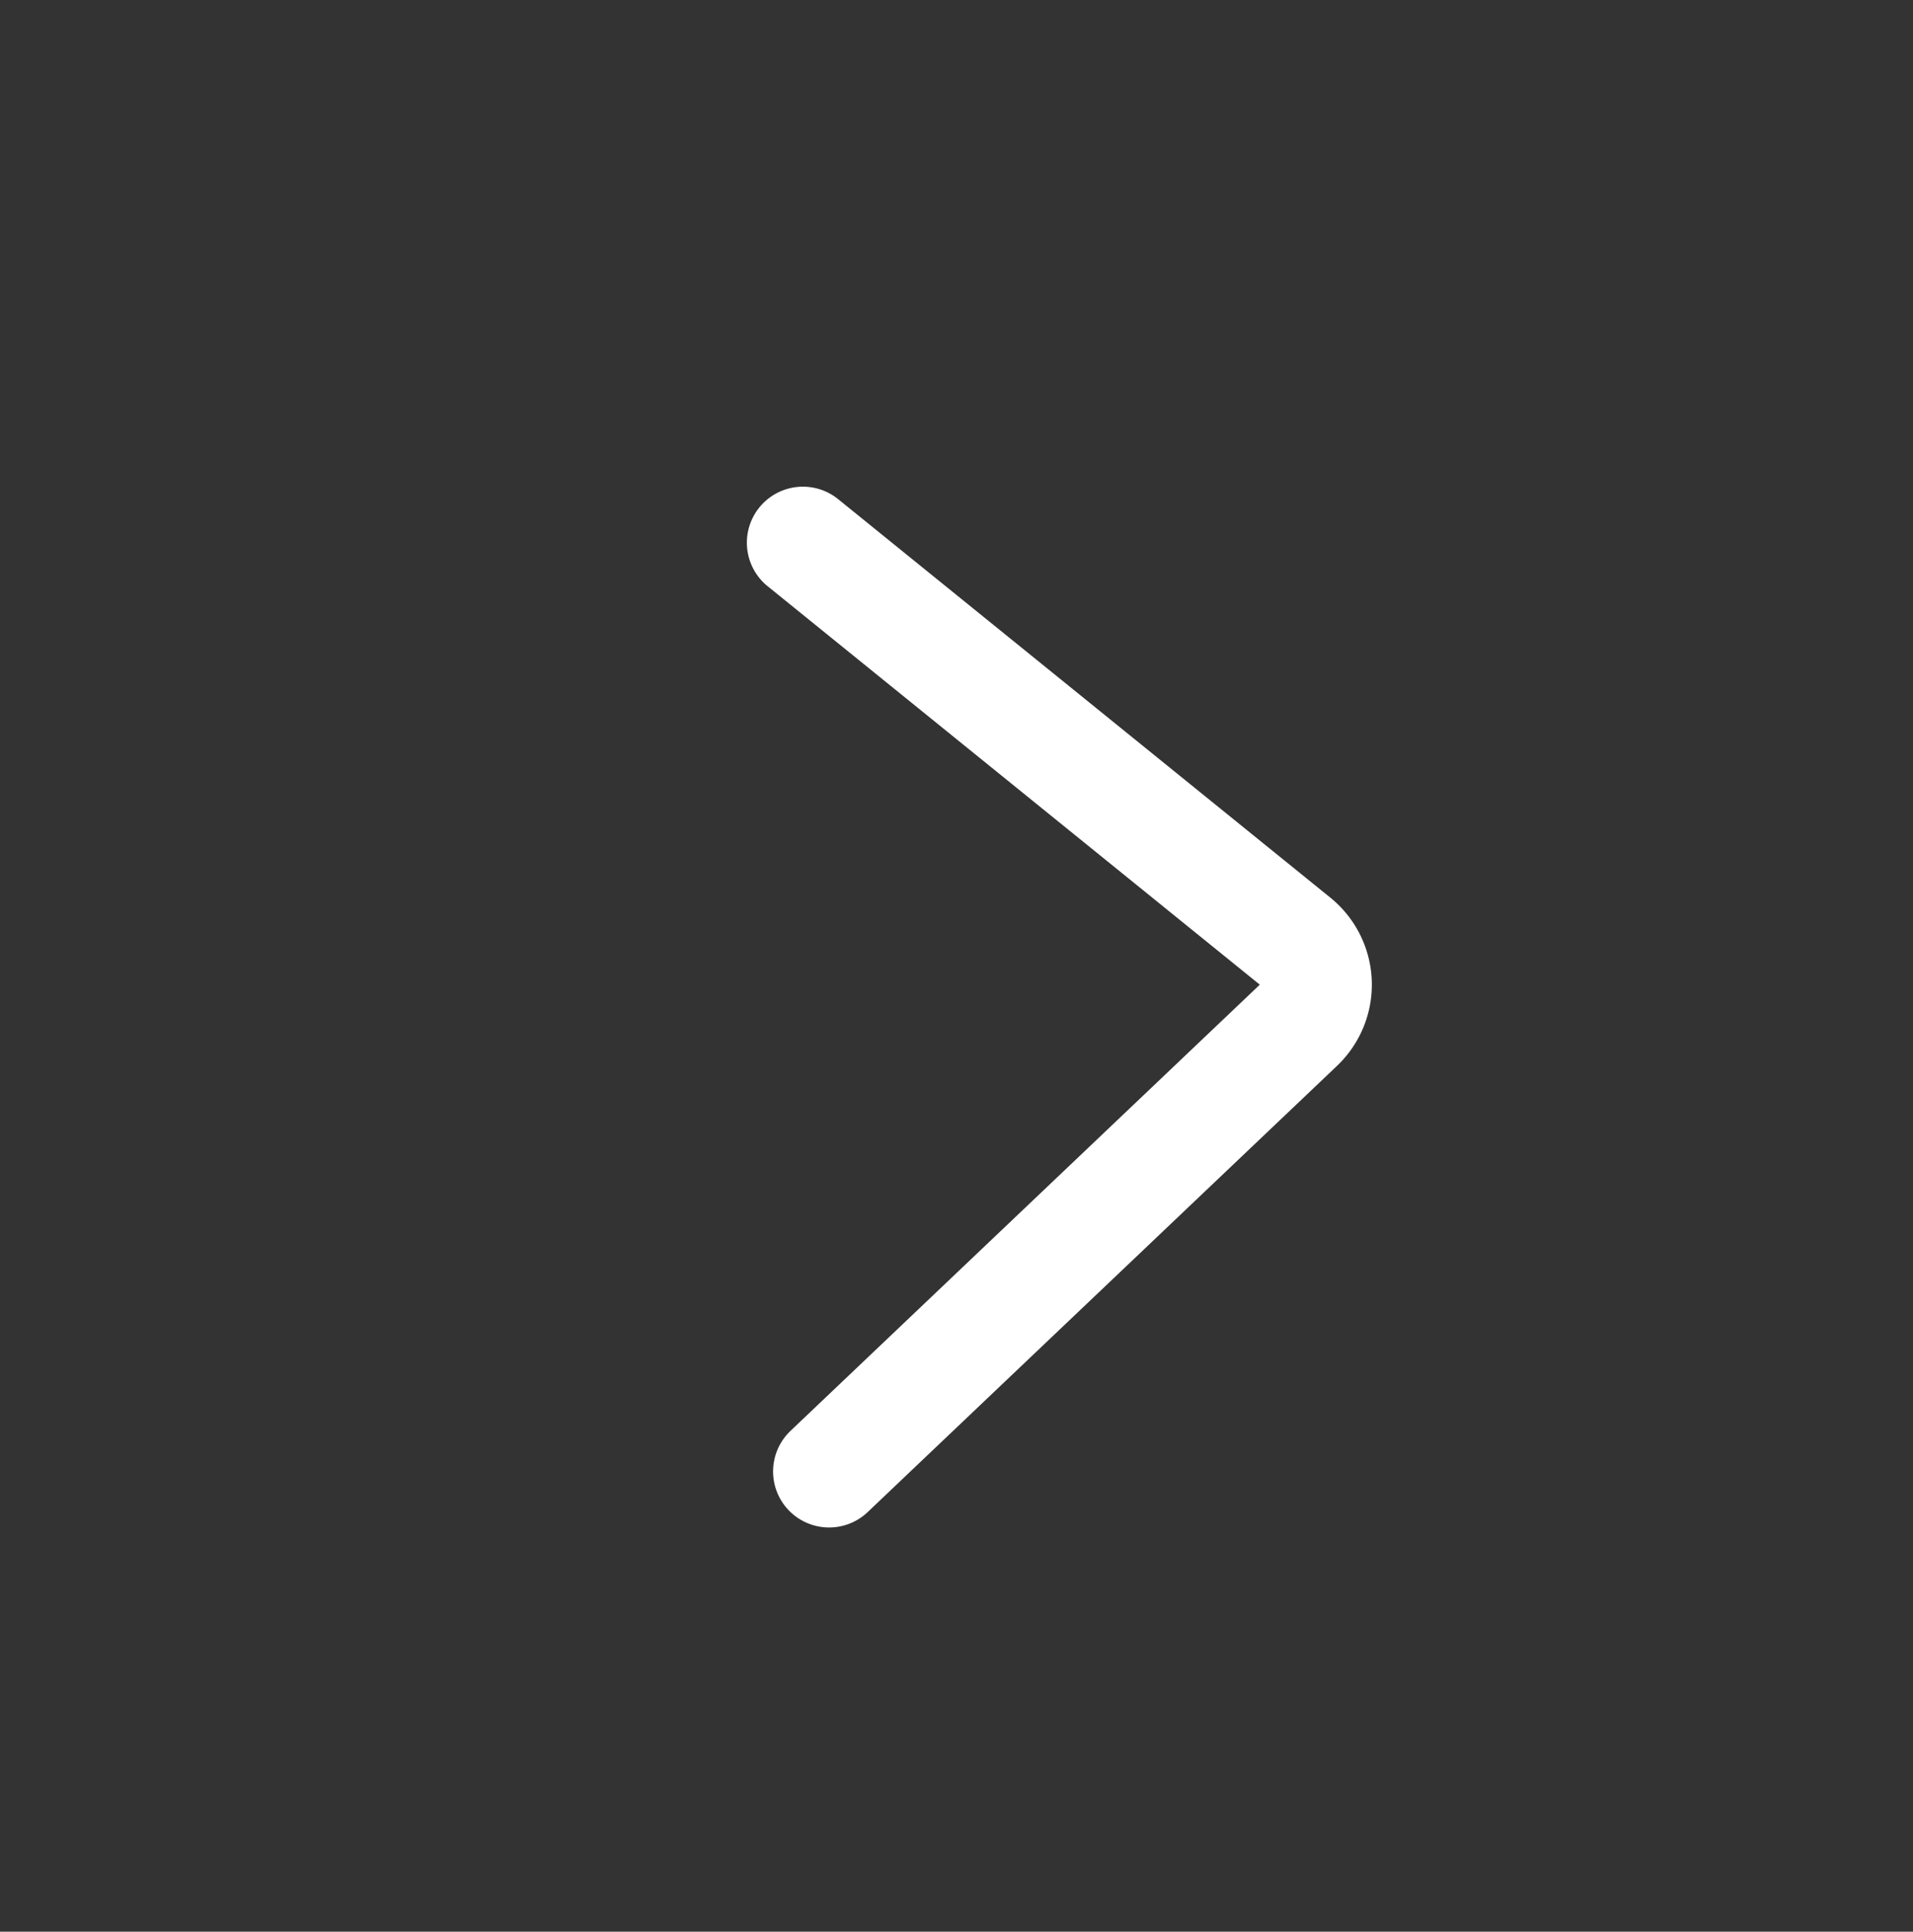 <svg id="Layer_1" data-name="Layer 1" xmlns="http://www.w3.org/2000/svg" viewBox="0 0 85.37 86.21"><rect x="0" y="0" width="85.37" height="86.21" fill="#333333" stroke="none"/><defs><style>.cls-1{fill:none;stroke:#fff;stroke-linecap:round;stroke-miterlimit:10;stroke-width:5px;}</style></defs><path class="cls-1" d="M35.83,24.22,57.79,42a2.5,2.5,0,0,1,.15,3.76L37,65.67"/></svg>